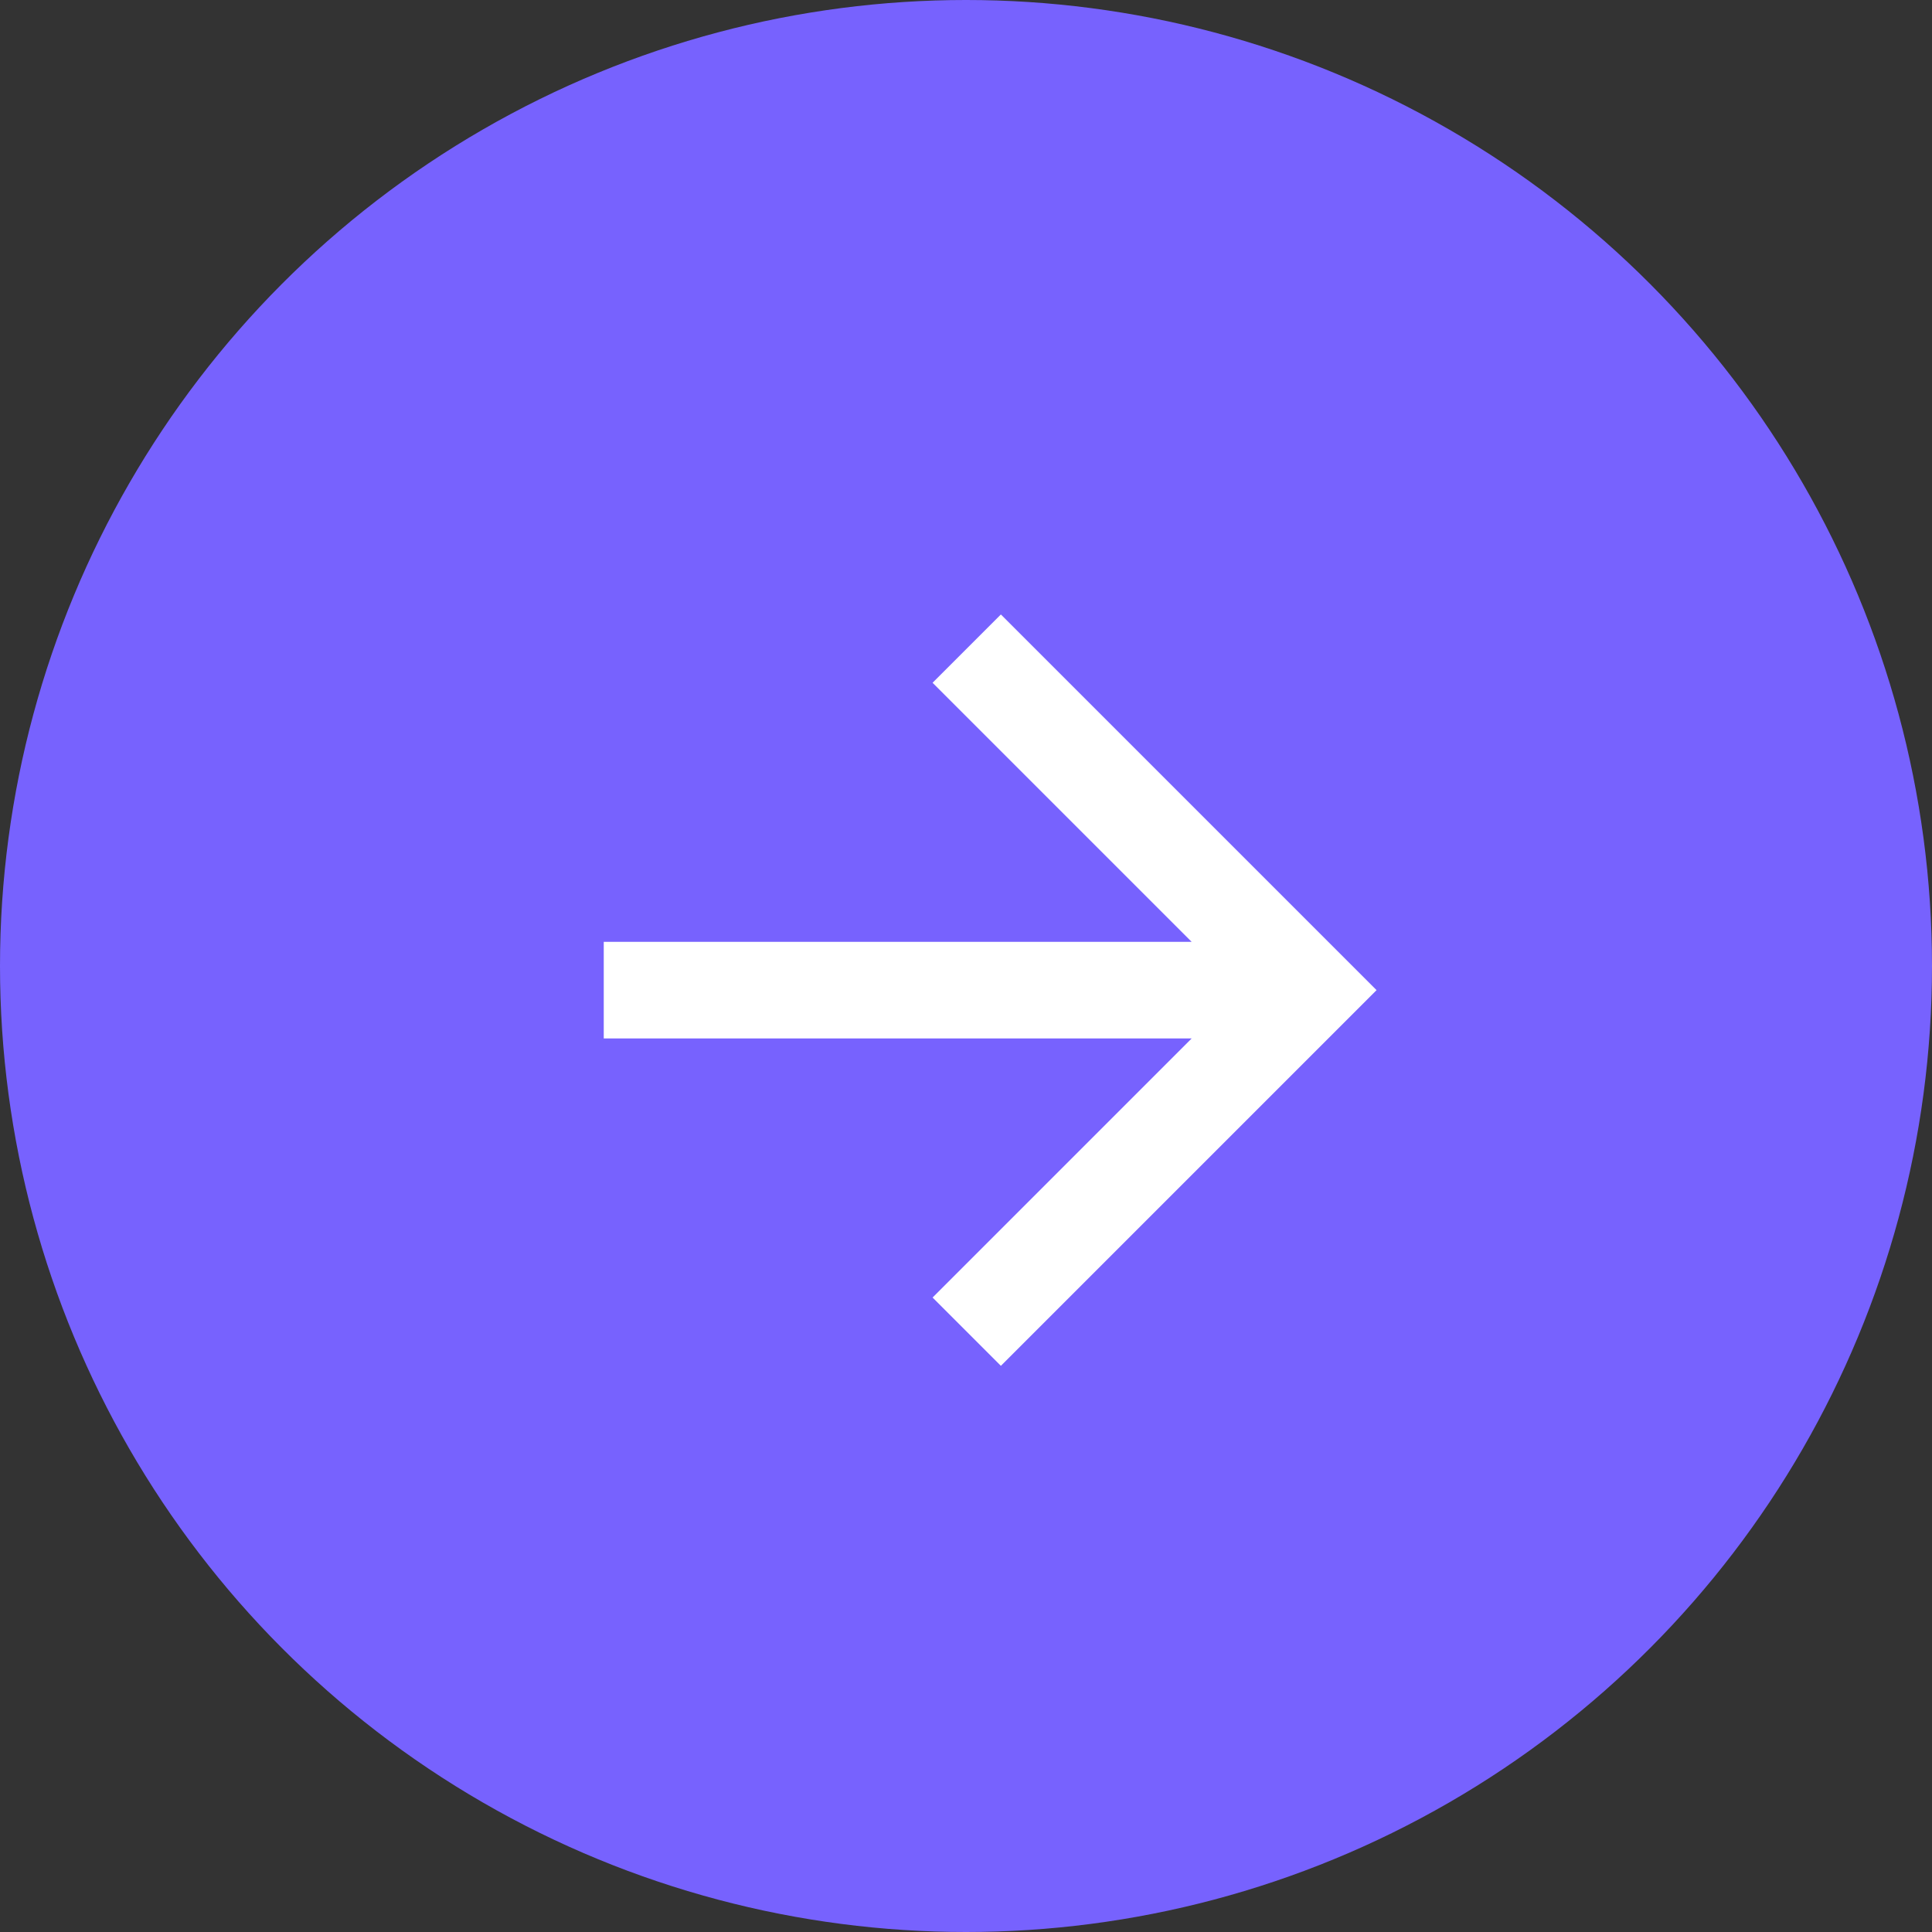 <svg width="40" height="40" viewBox="0 0 40 40" fill="none" xmlns="http://www.w3.org/2000/svg">
<rect x="0" y="0" width="40" height="40" fill="#333333" stroke="none"/>
<circle cx="20" cy="20" r="20" fill="#7762FE"/>
<path d="M24.672 21.5L12.5 21.5L12.5 19.5L24.672 19.5L19.308 14.136L20.722 12.722L28.5 20.5L20.722 28.278L19.308 26.864L24.672 21.5Z" fill="white"/>
</svg>
